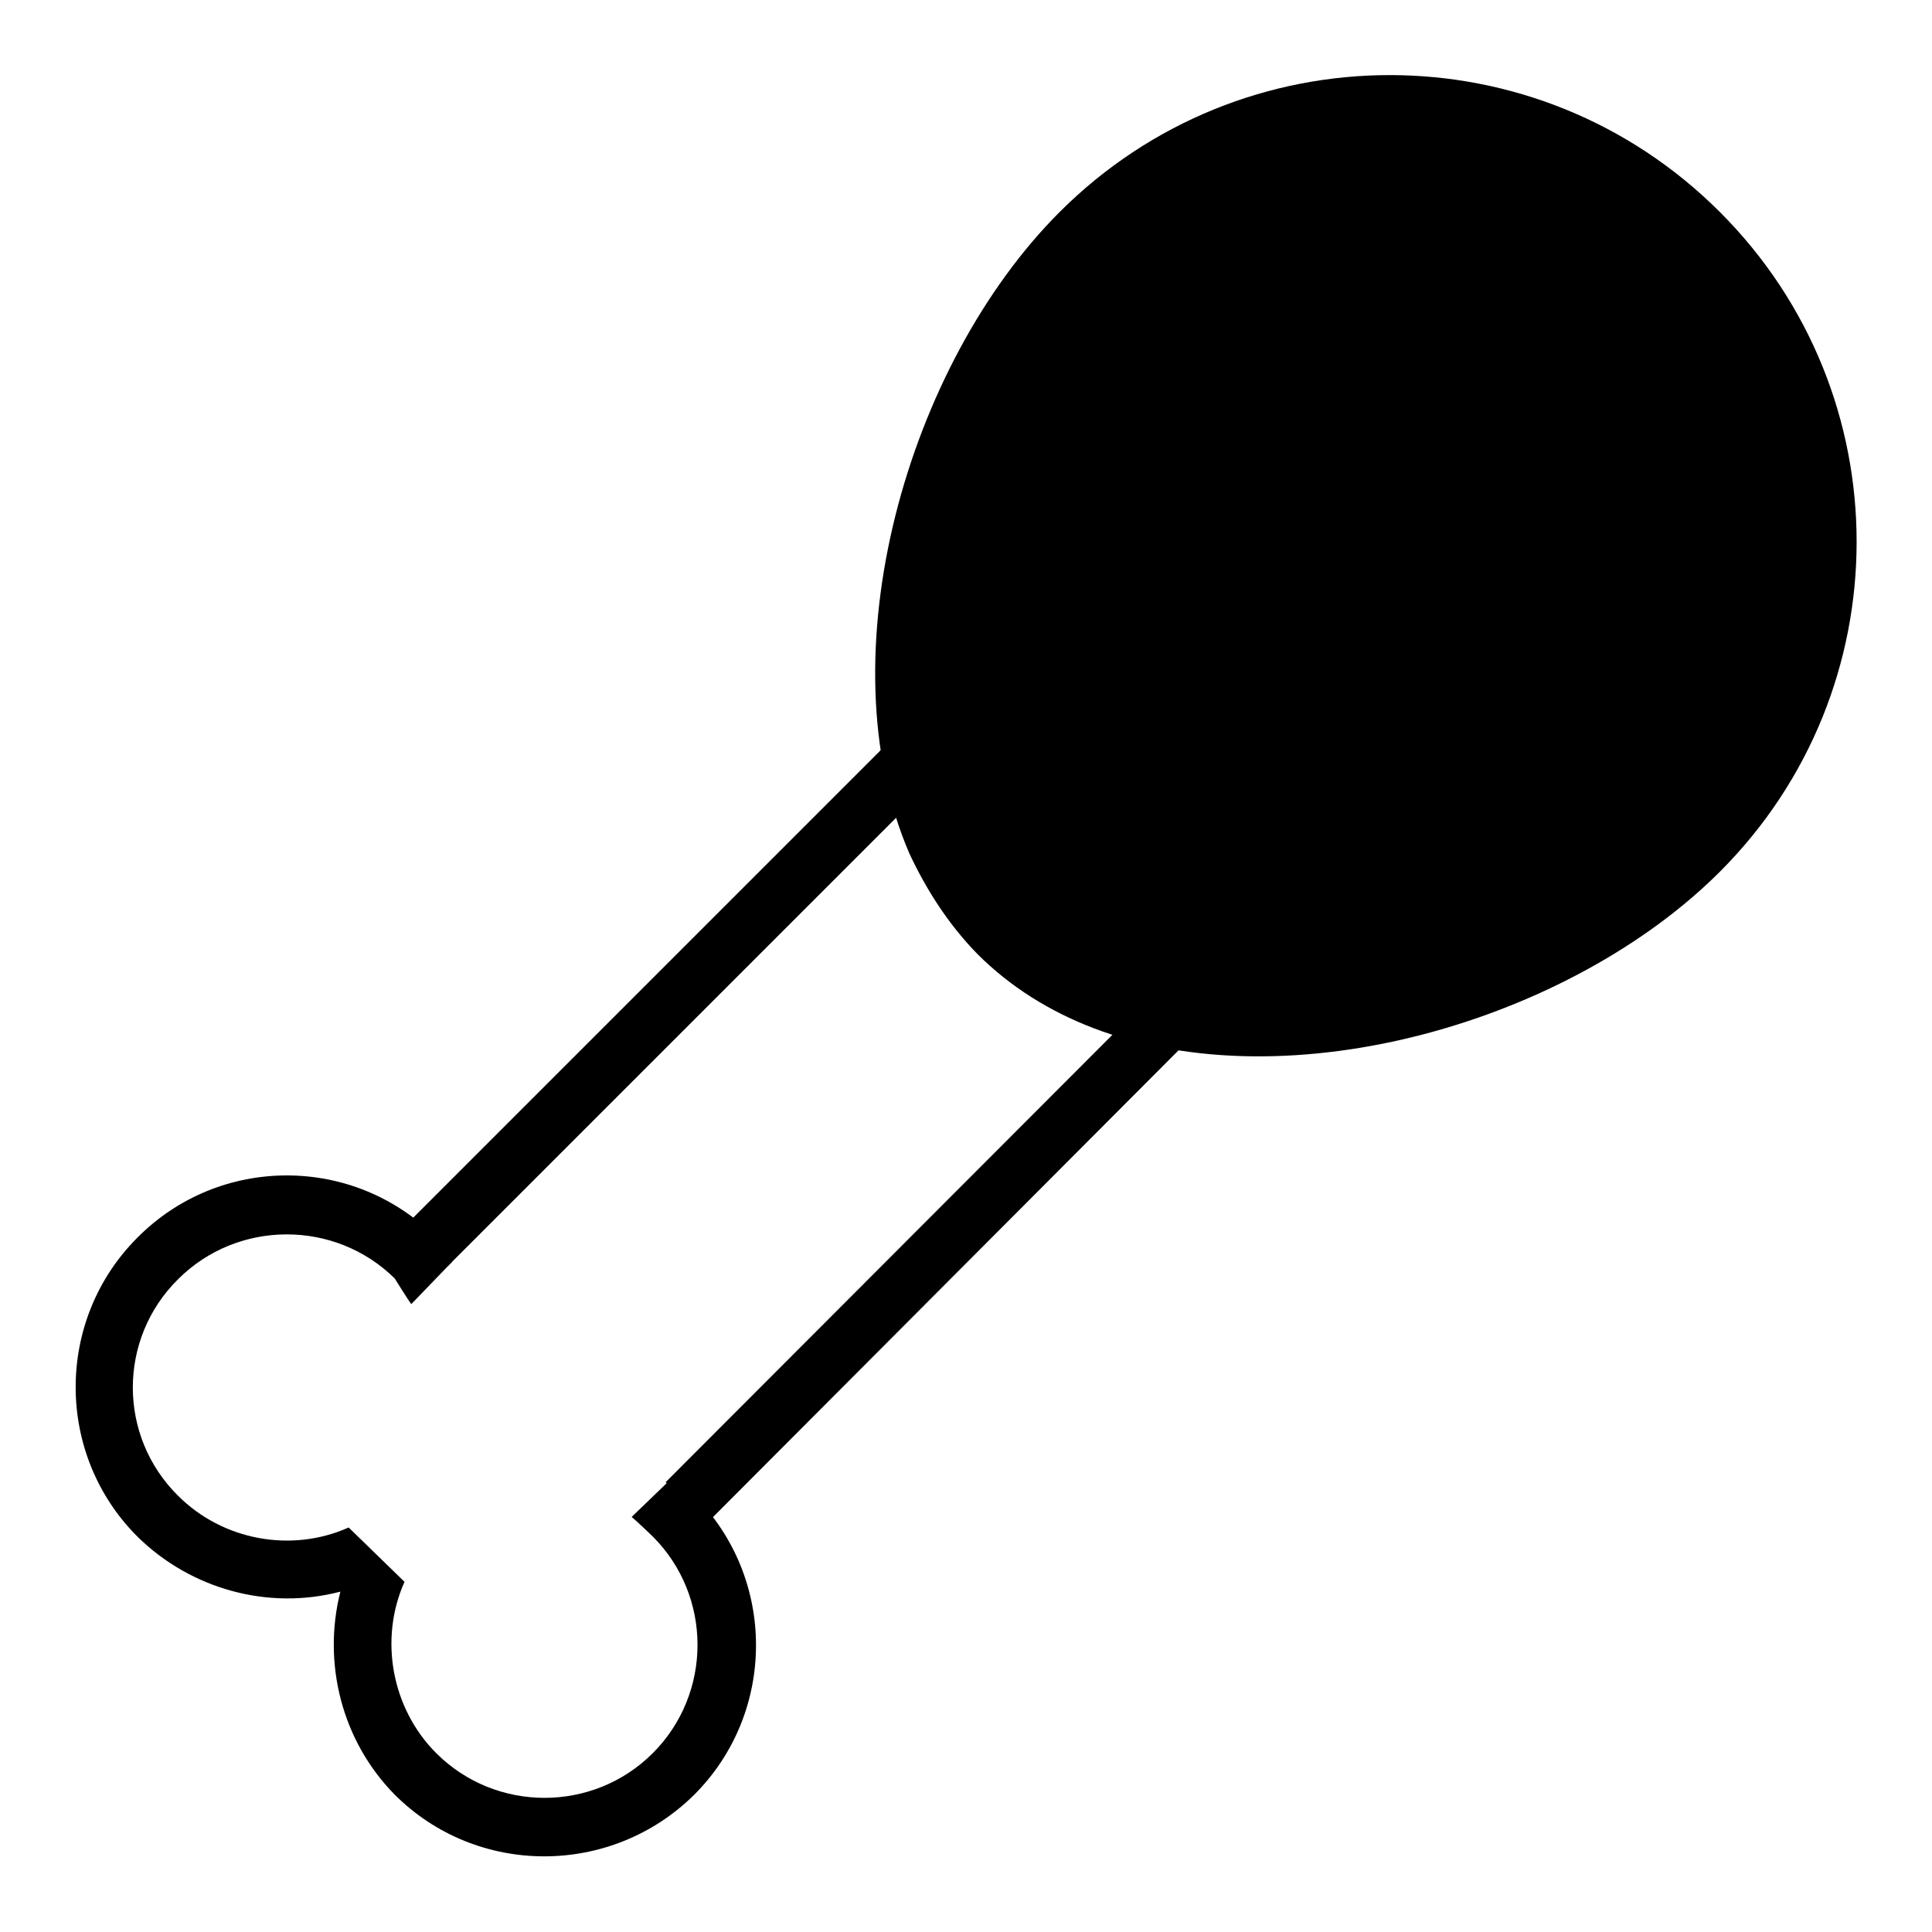 <?xml version="1.0" encoding="utf-8"?>
<!-- Svg Vector Icons : http://www.onlinewebfonts.com/icon -->
<!DOCTYPE svg PUBLIC "-//W3C//DTD SVG 1.1//EN" "http://www.w3.org/Graphics/SVG/1.1/DTD/svg11.dtd">
<svg version="1.1" xmlns="http://www.w3.org/2000/svg" xmlns:xlink="http://www.w3.org/1999/xlink" x="0px" y="0px" viewBox="0 0 256 256" enable-background="new 0 0 256 256" xml:space="preserve">
<g><g><path fill="#000000" d="M227.9,115.5c-19.8,19.8-57,30.7-83.1,20.7c-5.7-2.2-10.9-5.4-15.3-9.8c-3.8-3.9-6.7-8.4-9-13.3c-11.3-26.2-0.3-64.8,19.9-85c24.2-24.2,63.3-24.2,87.5,0S252,91.4,227.9,115.5"/><path fill="#000000" d="M93.6,201.9l-5.4-5.5l71.3-71.4l-28.7-28.7l-71.4,71.4l-5.5-5.5l76.8-76.8l39.6,39.6L93.6,201.9z"/><path fill="#000000" d="M92,198.2c-0.9-0.9-1.9-1.7-2.8-2.5l-5.5,5.3c0.7,0.6,2.2,2,2.8,2.6c7.9,7.9,7.9,20.8,0,28.7c-7.9,7.9-20.8,7.9-28.7,0c-5.9-5.9-7.6-15.1-4.2-22.7l-7.4-7.2c-7.6,3.4-16.7,1.7-22.6-4.2c-8-7.9-8-20.8,0-28.7c7.9-7.9,20.8-7.9,28.7-0.1c0.2,0.3,1.8,2.9,2.2,3.4l5.4-5.6c-0.1-0.2-0.2-0.4-0.4-0.7c-0.4-0.7-0.9-1.6-1.7-2.5c-10.9-11-28.7-11-39.6,0c-10.9,10.9-10.9,28.7,0,39.6c7.1,7,17.4,9.8,26.9,7.3c-2.4,9.5,0.2,19.8,7.2,26.9c10.9,10.9,28.7,10.9,39.7,0C102.9,226.9,102.9,209.1,92,198.2"/></g></g>
</svg>